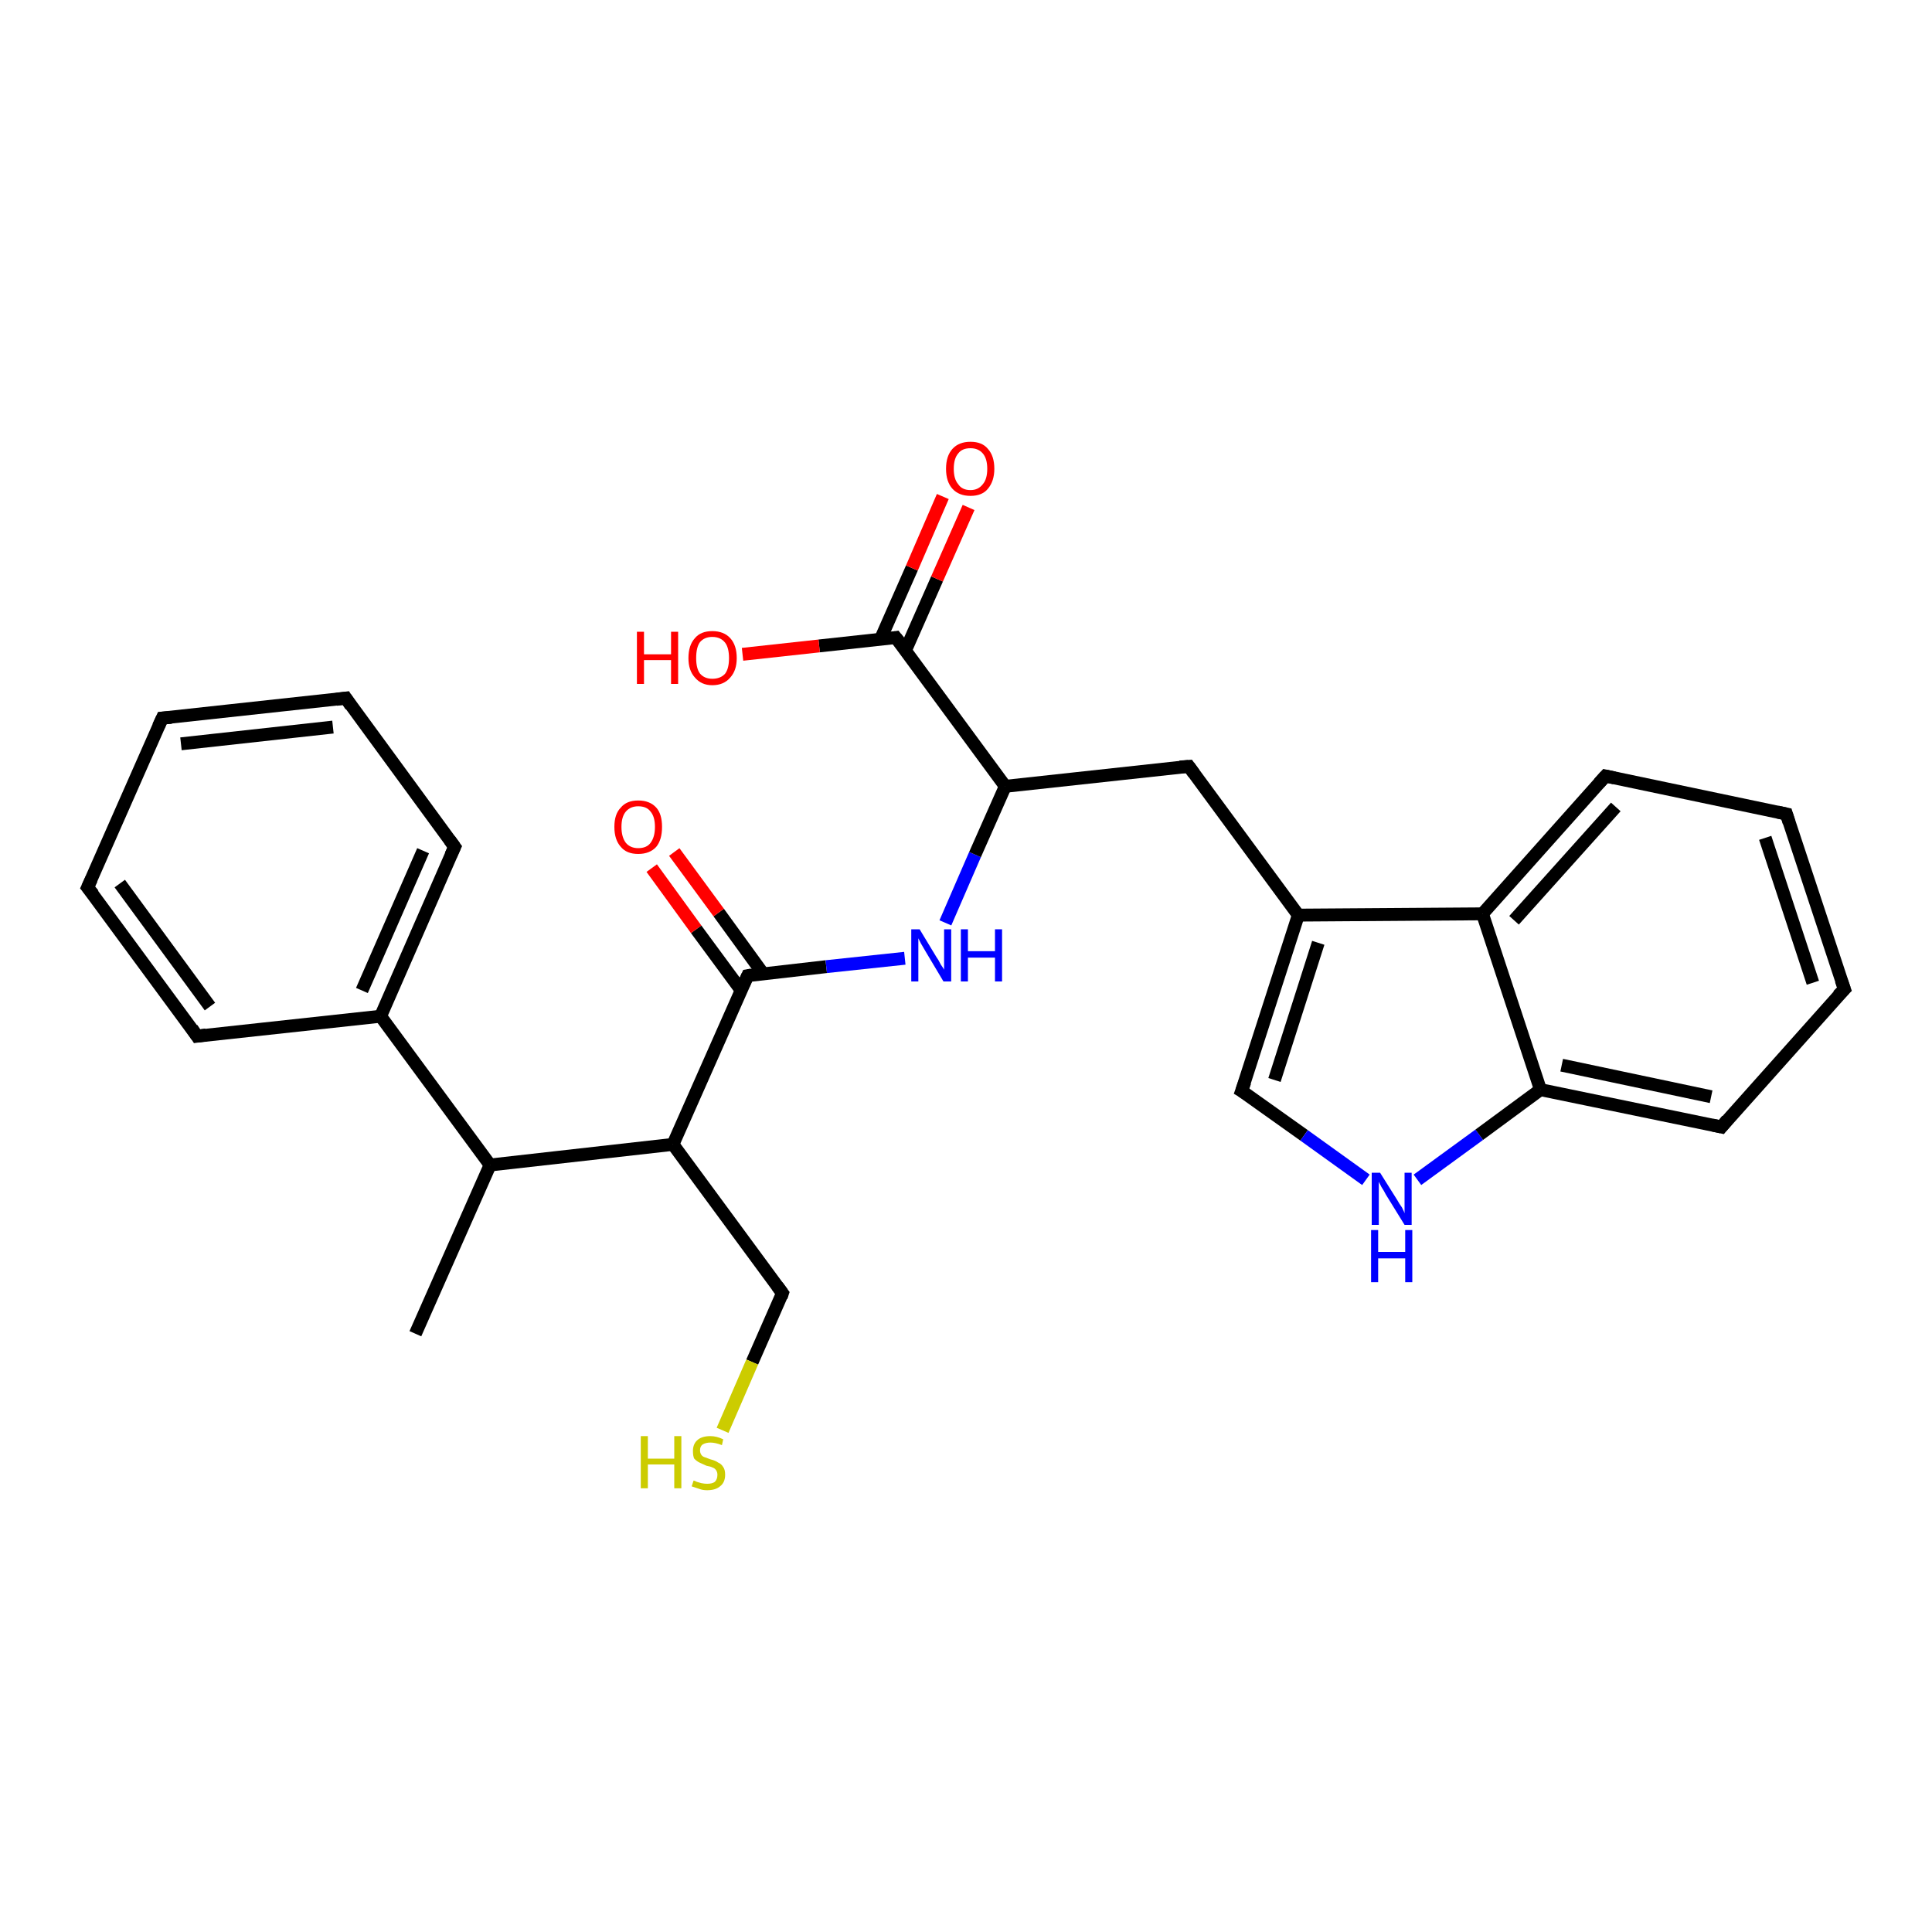 <?xml version='1.0' encoding='iso-8859-1'?>
<svg version='1.1' baseProfile='full'
              xmlns='http://www.w3.org/2000/svg'
                      xmlns:rdkit='http://www.rdkit.org/xml'
                      xmlns:xlink='http://www.w3.org/1999/xlink'
                  xml:space='preserve'
width='300px' height='300px' viewBox='0 0 300 300'>
<!-- END OF HEADER -->
<rect style='opacity:1.0;fill:#FFFFFF;stroke:none' width='300.0' height='300.0' x='0.0' y='0.0'> </rect>
<path class='bond-0 atom-0 atom-1' d='M 64.5,207.1 L 76.1,180.9' style='fill:none;fill-rule:evenodd;stroke:#000000;stroke-width:2.0px;stroke-linecap:butt;stroke-linejoin:miter;stroke-opacity:1' />
<path class='bond-1 atom-1 atom-2' d='M 76.1,180.9 L 59.1,157.8' style='fill:none;fill-rule:evenodd;stroke:#000000;stroke-width:2.0px;stroke-linecap:butt;stroke-linejoin:miter;stroke-opacity:1' />
<path class='bond-2 atom-2 atom-3' d='M 59.1,157.8 L 70.6,131.5' style='fill:none;fill-rule:evenodd;stroke:#000000;stroke-width:2.0px;stroke-linecap:butt;stroke-linejoin:miter;stroke-opacity:1' />
<path class='bond-2 atom-2 atom-3' d='M 56.2,153.8 L 65.7,132.1' style='fill:none;fill-rule:evenodd;stroke:#000000;stroke-width:2.0px;stroke-linecap:butt;stroke-linejoin:miter;stroke-opacity:1' />
<path class='bond-3 atom-3 atom-4' d='M 70.6,131.5 L 53.7,108.4' style='fill:none;fill-rule:evenodd;stroke:#000000;stroke-width:2.0px;stroke-linecap:butt;stroke-linejoin:miter;stroke-opacity:1' />
<path class='bond-4 atom-4 atom-5' d='M 53.7,108.4 L 25.2,111.5' style='fill:none;fill-rule:evenodd;stroke:#000000;stroke-width:2.0px;stroke-linecap:butt;stroke-linejoin:miter;stroke-opacity:1' />
<path class='bond-4 atom-4 atom-5' d='M 51.7,112.9 L 28.1,115.5' style='fill:none;fill-rule:evenodd;stroke:#000000;stroke-width:2.0px;stroke-linecap:butt;stroke-linejoin:miter;stroke-opacity:1' />
<path class='bond-5 atom-5 atom-6' d='M 25.2,111.5 L 13.6,137.8' style='fill:none;fill-rule:evenodd;stroke:#000000;stroke-width:2.0px;stroke-linecap:butt;stroke-linejoin:miter;stroke-opacity:1' />
<path class='bond-6 atom-6 atom-7' d='M 13.6,137.8 L 30.6,160.9' style='fill:none;fill-rule:evenodd;stroke:#000000;stroke-width:2.0px;stroke-linecap:butt;stroke-linejoin:miter;stroke-opacity:1' />
<path class='bond-6 atom-6 atom-7' d='M 18.6,137.2 L 32.6,156.3' style='fill:none;fill-rule:evenodd;stroke:#000000;stroke-width:2.0px;stroke-linecap:butt;stroke-linejoin:miter;stroke-opacity:1' />
<path class='bond-7 atom-1 atom-8' d='M 76.1,180.9 L 104.5,177.7' style='fill:none;fill-rule:evenodd;stroke:#000000;stroke-width:2.0px;stroke-linecap:butt;stroke-linejoin:miter;stroke-opacity:1' />
<path class='bond-8 atom-8 atom-9' d='M 104.5,177.7 L 121.5,200.8' style='fill:none;fill-rule:evenodd;stroke:#000000;stroke-width:2.0px;stroke-linecap:butt;stroke-linejoin:miter;stroke-opacity:1' />
<path class='bond-9 atom-9 atom-10' d='M 121.5,200.8 L 116.8,211.5' style='fill:none;fill-rule:evenodd;stroke:#000000;stroke-width:2.0px;stroke-linecap:butt;stroke-linejoin:miter;stroke-opacity:1' />
<path class='bond-9 atom-9 atom-10' d='M 116.8,211.5 L 112.2,222.1' style='fill:none;fill-rule:evenodd;stroke:#CCCC00;stroke-width:2.0px;stroke-linecap:butt;stroke-linejoin:miter;stroke-opacity:1' />
<path class='bond-10 atom-8 atom-11' d='M 104.5,177.7 L 116.1,151.5' style='fill:none;fill-rule:evenodd;stroke:#000000;stroke-width:2.0px;stroke-linecap:butt;stroke-linejoin:miter;stroke-opacity:1' />
<path class='bond-11 atom-11 atom-12' d='M 118.5,151.2 L 111.6,141.7' style='fill:none;fill-rule:evenodd;stroke:#000000;stroke-width:2.0px;stroke-linecap:butt;stroke-linejoin:miter;stroke-opacity:1' />
<path class='bond-11 atom-11 atom-12' d='M 111.6,141.7 L 104.7,132.3' style='fill:none;fill-rule:evenodd;stroke:#FF0000;stroke-width:2.0px;stroke-linecap:butt;stroke-linejoin:miter;stroke-opacity:1' />
<path class='bond-11 atom-11 atom-12' d='M 115.1,153.8 L 108.1,144.3' style='fill:none;fill-rule:evenodd;stroke:#000000;stroke-width:2.0px;stroke-linecap:butt;stroke-linejoin:miter;stroke-opacity:1' />
<path class='bond-11 atom-11 atom-12' d='M 108.1,144.3 L 101.2,134.8' style='fill:none;fill-rule:evenodd;stroke:#FF0000;stroke-width:2.0px;stroke-linecap:butt;stroke-linejoin:miter;stroke-opacity:1' />
<path class='bond-12 atom-11 atom-13' d='M 116.1,151.5 L 128.3,150.1' style='fill:none;fill-rule:evenodd;stroke:#000000;stroke-width:2.0px;stroke-linecap:butt;stroke-linejoin:miter;stroke-opacity:1' />
<path class='bond-12 atom-11 atom-13' d='M 128.3,150.1 L 140.5,148.8' style='fill:none;fill-rule:evenodd;stroke:#0000FF;stroke-width:2.0px;stroke-linecap:butt;stroke-linejoin:miter;stroke-opacity:1' />
<path class='bond-13 atom-13 atom-14' d='M 146.8,143.3 L 151.4,132.7' style='fill:none;fill-rule:evenodd;stroke:#0000FF;stroke-width:2.0px;stroke-linecap:butt;stroke-linejoin:miter;stroke-opacity:1' />
<path class='bond-13 atom-13 atom-14' d='M 151.4,132.7 L 156.1,122.1' style='fill:none;fill-rule:evenodd;stroke:#000000;stroke-width:2.0px;stroke-linecap:butt;stroke-linejoin:miter;stroke-opacity:1' />
<path class='bond-14 atom-14 atom-15' d='M 156.1,122.1 L 184.6,119.0' style='fill:none;fill-rule:evenodd;stroke:#000000;stroke-width:2.0px;stroke-linecap:butt;stroke-linejoin:miter;stroke-opacity:1' />
<path class='bond-15 atom-15 atom-16' d='M 184.6,119.0 L 201.6,142.1' style='fill:none;fill-rule:evenodd;stroke:#000000;stroke-width:2.0px;stroke-linecap:butt;stroke-linejoin:miter;stroke-opacity:1' />
<path class='bond-16 atom-16 atom-17' d='M 201.6,142.1 L 192.8,169.4' style='fill:none;fill-rule:evenodd;stroke:#000000;stroke-width:2.0px;stroke-linecap:butt;stroke-linejoin:miter;stroke-opacity:1' />
<path class='bond-16 atom-16 atom-17' d='M 204.7,146.4 L 197.9,167.7' style='fill:none;fill-rule:evenodd;stroke:#000000;stroke-width:2.0px;stroke-linecap:butt;stroke-linejoin:miter;stroke-opacity:1' />
<path class='bond-17 atom-17 atom-18' d='M 192.8,169.4 L 202.5,176.3' style='fill:none;fill-rule:evenodd;stroke:#000000;stroke-width:2.0px;stroke-linecap:butt;stroke-linejoin:miter;stroke-opacity:1' />
<path class='bond-17 atom-17 atom-18' d='M 202.5,176.3 L 212.1,183.2' style='fill:none;fill-rule:evenodd;stroke:#0000FF;stroke-width:2.0px;stroke-linecap:butt;stroke-linejoin:miter;stroke-opacity:1' />
<path class='bond-18 atom-18 atom-19' d='M 220.1,183.2 L 229.7,176.2' style='fill:none;fill-rule:evenodd;stroke:#0000FF;stroke-width:2.0px;stroke-linecap:butt;stroke-linejoin:miter;stroke-opacity:1' />
<path class='bond-18 atom-18 atom-19' d='M 229.7,176.2 L 239.2,169.2' style='fill:none;fill-rule:evenodd;stroke:#000000;stroke-width:2.0px;stroke-linecap:butt;stroke-linejoin:miter;stroke-opacity:1' />
<path class='bond-19 atom-19 atom-20' d='M 239.2,169.2 L 267.3,175.0' style='fill:none;fill-rule:evenodd;stroke:#000000;stroke-width:2.0px;stroke-linecap:butt;stroke-linejoin:miter;stroke-opacity:1' />
<path class='bond-19 atom-19 atom-20' d='M 242.5,165.4 L 265.7,170.3' style='fill:none;fill-rule:evenodd;stroke:#000000;stroke-width:2.0px;stroke-linecap:butt;stroke-linejoin:miter;stroke-opacity:1' />
<path class='bond-20 atom-20 atom-21' d='M 267.3,175.0 L 286.4,153.6' style='fill:none;fill-rule:evenodd;stroke:#000000;stroke-width:2.0px;stroke-linecap:butt;stroke-linejoin:miter;stroke-opacity:1' />
<path class='bond-21 atom-21 atom-22' d='M 286.4,153.6 L 277.4,126.4' style='fill:none;fill-rule:evenodd;stroke:#000000;stroke-width:2.0px;stroke-linecap:butt;stroke-linejoin:miter;stroke-opacity:1' />
<path class='bond-21 atom-21 atom-22' d='M 281.5,152.6 L 274.1,130.1' style='fill:none;fill-rule:evenodd;stroke:#000000;stroke-width:2.0px;stroke-linecap:butt;stroke-linejoin:miter;stroke-opacity:1' />
<path class='bond-22 atom-22 atom-23' d='M 277.4,126.4 L 249.3,120.5' style='fill:none;fill-rule:evenodd;stroke:#000000;stroke-width:2.0px;stroke-linecap:butt;stroke-linejoin:miter;stroke-opacity:1' />
<path class='bond-23 atom-23 atom-24' d='M 249.3,120.5 L 230.2,141.9' style='fill:none;fill-rule:evenodd;stroke:#000000;stroke-width:2.0px;stroke-linecap:butt;stroke-linejoin:miter;stroke-opacity:1' />
<path class='bond-23 atom-23 atom-24' d='M 250.9,125.3 L 235.1,142.9' style='fill:none;fill-rule:evenodd;stroke:#000000;stroke-width:2.0px;stroke-linecap:butt;stroke-linejoin:miter;stroke-opacity:1' />
<path class='bond-24 atom-14 atom-25' d='M 156.1,122.1 L 139.1,99.0' style='fill:none;fill-rule:evenodd;stroke:#000000;stroke-width:2.0px;stroke-linecap:butt;stroke-linejoin:miter;stroke-opacity:1' />
<path class='bond-25 atom-25 atom-26' d='M 140.6,101.0 L 145.5,89.9' style='fill:none;fill-rule:evenodd;stroke:#000000;stroke-width:2.0px;stroke-linecap:butt;stroke-linejoin:miter;stroke-opacity:1' />
<path class='bond-25 atom-25 atom-26' d='M 145.5,89.9 L 150.4,78.8' style='fill:none;fill-rule:evenodd;stroke:#FF0000;stroke-width:2.0px;stroke-linecap:butt;stroke-linejoin:miter;stroke-opacity:1' />
<path class='bond-25 atom-25 atom-26' d='M 136.7,99.3 L 141.6,88.2' style='fill:none;fill-rule:evenodd;stroke:#000000;stroke-width:2.0px;stroke-linecap:butt;stroke-linejoin:miter;stroke-opacity:1' />
<path class='bond-25 atom-25 atom-26' d='M 141.6,88.2 L 146.4,77.1' style='fill:none;fill-rule:evenodd;stroke:#FF0000;stroke-width:2.0px;stroke-linecap:butt;stroke-linejoin:miter;stroke-opacity:1' />
<path class='bond-26 atom-25 atom-27' d='M 139.1,99.0 L 127.2,100.3' style='fill:none;fill-rule:evenodd;stroke:#000000;stroke-width:2.0px;stroke-linecap:butt;stroke-linejoin:miter;stroke-opacity:1' />
<path class='bond-26 atom-25 atom-27' d='M 127.2,100.3 L 115.3,101.6' style='fill:none;fill-rule:evenodd;stroke:#FF0000;stroke-width:2.0px;stroke-linecap:butt;stroke-linejoin:miter;stroke-opacity:1' />
<path class='bond-27 atom-7 atom-2' d='M 30.6,160.9 L 59.1,157.8' style='fill:none;fill-rule:evenodd;stroke:#000000;stroke-width:2.0px;stroke-linecap:butt;stroke-linejoin:miter;stroke-opacity:1' />
<path class='bond-28 atom-24 atom-16' d='M 230.2,141.9 L 201.6,142.1' style='fill:none;fill-rule:evenodd;stroke:#000000;stroke-width:2.0px;stroke-linecap:butt;stroke-linejoin:miter;stroke-opacity:1' />
<path class='bond-29 atom-24 atom-19' d='M 230.2,141.9 L 239.2,169.2' style='fill:none;fill-rule:evenodd;stroke:#000000;stroke-width:2.0px;stroke-linecap:butt;stroke-linejoin:miter;stroke-opacity:1' />
<path d='M 70.0,132.8 L 70.6,131.5 L 69.8,130.4' style='fill:none;stroke:#000000;stroke-width:2.0px;stroke-linecap:butt;stroke-linejoin:miter;stroke-opacity:1;' />
<path d='M 54.5,109.6 L 53.7,108.4 L 52.2,108.6' style='fill:none;stroke:#000000;stroke-width:2.0px;stroke-linecap:butt;stroke-linejoin:miter;stroke-opacity:1;' />
<path d='M 26.6,111.4 L 25.2,111.5 L 24.6,112.8' style='fill:none;stroke:#000000;stroke-width:2.0px;stroke-linecap:butt;stroke-linejoin:miter;stroke-opacity:1;' />
<path d='M 14.2,136.5 L 13.6,137.8 L 14.5,138.9' style='fill:none;stroke:#000000;stroke-width:2.0px;stroke-linecap:butt;stroke-linejoin:miter;stroke-opacity:1;' />
<path d='M 29.8,159.7 L 30.6,160.9 L 32.0,160.7' style='fill:none;stroke:#000000;stroke-width:2.0px;stroke-linecap:butt;stroke-linejoin:miter;stroke-opacity:1;' />
<path d='M 120.7,199.7 L 121.5,200.8 L 121.3,201.4' style='fill:none;stroke:#000000;stroke-width:2.0px;stroke-linecap:butt;stroke-linejoin:miter;stroke-opacity:1;' />
<path d='M 115.5,152.8 L 116.1,151.5 L 116.7,151.4' style='fill:none;stroke:#000000;stroke-width:2.0px;stroke-linecap:butt;stroke-linejoin:miter;stroke-opacity:1;' />
<path d='M 183.2,119.1 L 184.6,119.0 L 185.4,120.1' style='fill:none;stroke:#000000;stroke-width:2.0px;stroke-linecap:butt;stroke-linejoin:miter;stroke-opacity:1;' />
<path d='M 193.3,168.0 L 192.8,169.4 L 193.3,169.7' style='fill:none;stroke:#000000;stroke-width:2.0px;stroke-linecap:butt;stroke-linejoin:miter;stroke-opacity:1;' />
<path d='M 265.9,174.7 L 267.3,175.0 L 268.2,173.9' style='fill:none;stroke:#000000;stroke-width:2.0px;stroke-linecap:butt;stroke-linejoin:miter;stroke-opacity:1;' />
<path d='M 285.4,154.6 L 286.4,153.6 L 285.9,152.2' style='fill:none;stroke:#000000;stroke-width:2.0px;stroke-linecap:butt;stroke-linejoin:miter;stroke-opacity:1;' />
<path d='M 277.8,127.7 L 277.4,126.4 L 276.0,126.1' style='fill:none;stroke:#000000;stroke-width:2.0px;stroke-linecap:butt;stroke-linejoin:miter;stroke-opacity:1;' />
<path d='M 250.7,120.8 L 249.3,120.5 L 248.3,121.6' style='fill:none;stroke:#000000;stroke-width:2.0px;stroke-linecap:butt;stroke-linejoin:miter;stroke-opacity:1;' />
<path d='M 140.0,100.1 L 139.1,99.0 L 138.5,99.1' style='fill:none;stroke:#000000;stroke-width:2.0px;stroke-linecap:butt;stroke-linejoin:miter;stroke-opacity:1;' />
<path class='atom-10' d='M 99.5 223.0
L 100.6 223.0
L 100.6 226.5
L 104.7 226.5
L 104.7 223.0
L 105.8 223.0
L 105.8 231.1
L 104.7 231.1
L 104.7 227.4
L 100.6 227.4
L 100.6 231.1
L 99.5 231.1
L 99.5 223.0
' fill='#CCCC00'/>
<path class='atom-10' d='M 107.7 229.9
Q 107.8 229.9, 108.2 230.1
Q 108.5 230.2, 108.9 230.3
Q 109.4 230.4, 109.8 230.4
Q 110.6 230.4, 111.0 230.1
Q 111.4 229.7, 111.4 229.0
Q 111.4 228.6, 111.2 228.3
Q 111.0 228.0, 110.7 227.9
Q 110.3 227.7, 109.7 227.6
Q 109.0 227.3, 108.6 227.1
Q 108.2 226.9, 107.8 226.5
Q 107.6 226.1, 107.6 225.3
Q 107.6 224.3, 108.2 223.7
Q 108.9 223.0, 110.3 223.0
Q 111.3 223.0, 112.3 223.5
L 112.1 224.4
Q 111.1 224.0, 110.3 224.0
Q 109.6 224.0, 109.1 224.3
Q 108.7 224.6, 108.7 225.2
Q 108.7 225.6, 108.9 225.9
Q 109.1 226.2, 109.5 226.3
Q 109.8 226.4, 110.3 226.6
Q 111.1 226.8, 111.5 227.1
Q 112.0 227.3, 112.3 227.8
Q 112.6 228.2, 112.6 229.0
Q 112.6 230.2, 111.8 230.8
Q 111.1 231.4, 109.8 231.4
Q 109.1 231.4, 108.6 231.2
Q 108.0 231.0, 107.4 230.8
L 107.7 229.9
' fill='#CCCC00'/>
<path class='atom-12' d='M 95.4 128.4
Q 95.4 126.4, 96.4 125.4
Q 97.3 124.3, 99.1 124.3
Q 100.9 124.3, 101.9 125.4
Q 102.8 126.4, 102.8 128.4
Q 102.8 130.4, 101.9 131.5
Q 100.9 132.6, 99.1 132.6
Q 97.3 132.6, 96.4 131.5
Q 95.4 130.4, 95.4 128.4
M 99.1 131.7
Q 100.4 131.7, 101.0 130.9
Q 101.7 130.0, 101.7 128.4
Q 101.7 126.8, 101.0 126.0
Q 100.4 125.2, 99.1 125.2
Q 97.9 125.2, 97.2 126.0
Q 96.5 126.8, 96.5 128.4
Q 96.5 130.0, 97.2 130.9
Q 97.9 131.7, 99.1 131.7
' fill='#FF0000'/>
<path class='atom-13' d='M 142.8 144.3
L 145.4 148.6
Q 145.7 149.0, 146.1 149.8
Q 146.6 150.5, 146.6 150.6
L 146.6 144.3
L 147.7 144.3
L 147.7 152.4
L 146.5 152.4
L 143.7 147.7
Q 143.4 147.2, 143.0 146.5
Q 142.7 145.9, 142.6 145.7
L 142.6 152.4
L 141.5 152.4
L 141.5 144.3
L 142.8 144.3
' fill='#0000FF'/>
<path class='atom-13' d='M 149.2 144.3
L 150.3 144.3
L 150.3 147.7
L 154.5 147.7
L 154.5 144.3
L 155.6 144.3
L 155.6 152.4
L 154.5 152.4
L 154.5 148.7
L 150.3 148.7
L 150.3 152.4
L 149.2 152.4
L 149.2 144.3
' fill='#0000FF'/>
<path class='atom-18' d='M 214.3 182.1
L 217.0 186.4
Q 217.2 186.8, 217.7 187.5
Q 218.1 188.3, 218.1 188.4
L 218.1 182.1
L 219.2 182.1
L 219.2 190.2
L 218.1 190.2
L 215.2 185.5
Q 214.9 184.9, 214.5 184.3
Q 214.2 183.7, 214.1 183.5
L 214.1 190.2
L 213.0 190.2
L 213.0 182.1
L 214.3 182.1
' fill='#0000FF'/>
<path class='atom-18' d='M 212.9 191.0
L 214.0 191.0
L 214.0 194.4
L 218.2 194.4
L 218.2 191.0
L 219.3 191.0
L 219.3 199.1
L 218.2 199.1
L 218.2 195.4
L 214.0 195.4
L 214.0 199.1
L 212.9 199.1
L 212.9 191.0
' fill='#0000FF'/>
<path class='atom-26' d='M 146.9 72.8
Q 146.9 70.8, 147.9 69.7
Q 148.9 68.6, 150.7 68.6
Q 152.5 68.6, 153.4 69.7
Q 154.4 70.8, 154.4 72.8
Q 154.4 74.7, 153.4 75.9
Q 152.5 77.0, 150.7 77.0
Q 148.9 77.0, 147.9 75.9
Q 146.9 74.8, 146.9 72.8
M 150.7 76.1
Q 151.9 76.1, 152.6 75.2
Q 153.3 74.4, 153.3 72.8
Q 153.3 71.2, 152.6 70.4
Q 151.9 69.6, 150.7 69.6
Q 149.4 69.6, 148.8 70.4
Q 148.1 71.2, 148.1 72.8
Q 148.1 74.4, 148.8 75.2
Q 149.4 76.1, 150.7 76.1
' fill='#FF0000'/>
<path class='atom-27' d='M 98.9 98.1
L 100.0 98.1
L 100.0 101.6
L 104.2 101.6
L 104.2 98.1
L 105.3 98.1
L 105.3 106.2
L 104.2 106.2
L 104.2 102.5
L 100.0 102.5
L 100.0 106.2
L 98.9 106.2
L 98.9 98.1
' fill='#FF0000'/>
<path class='atom-27' d='M 106.9 102.2
Q 106.9 100.2, 107.9 99.1
Q 108.8 98.0, 110.6 98.0
Q 112.4 98.0, 113.4 99.1
Q 114.4 100.2, 114.4 102.2
Q 114.4 104.1, 113.4 105.2
Q 112.4 106.4, 110.6 106.4
Q 108.9 106.4, 107.9 105.2
Q 106.9 104.1, 106.9 102.2
M 110.6 105.4
Q 111.9 105.4, 112.6 104.6
Q 113.2 103.8, 113.2 102.2
Q 113.2 100.6, 112.6 99.8
Q 111.9 98.9, 110.6 98.9
Q 109.4 98.9, 108.7 99.7
Q 108.1 100.5, 108.1 102.2
Q 108.1 103.8, 108.7 104.6
Q 109.4 105.4, 110.6 105.4
' fill='#FF0000'/>
</svg>

